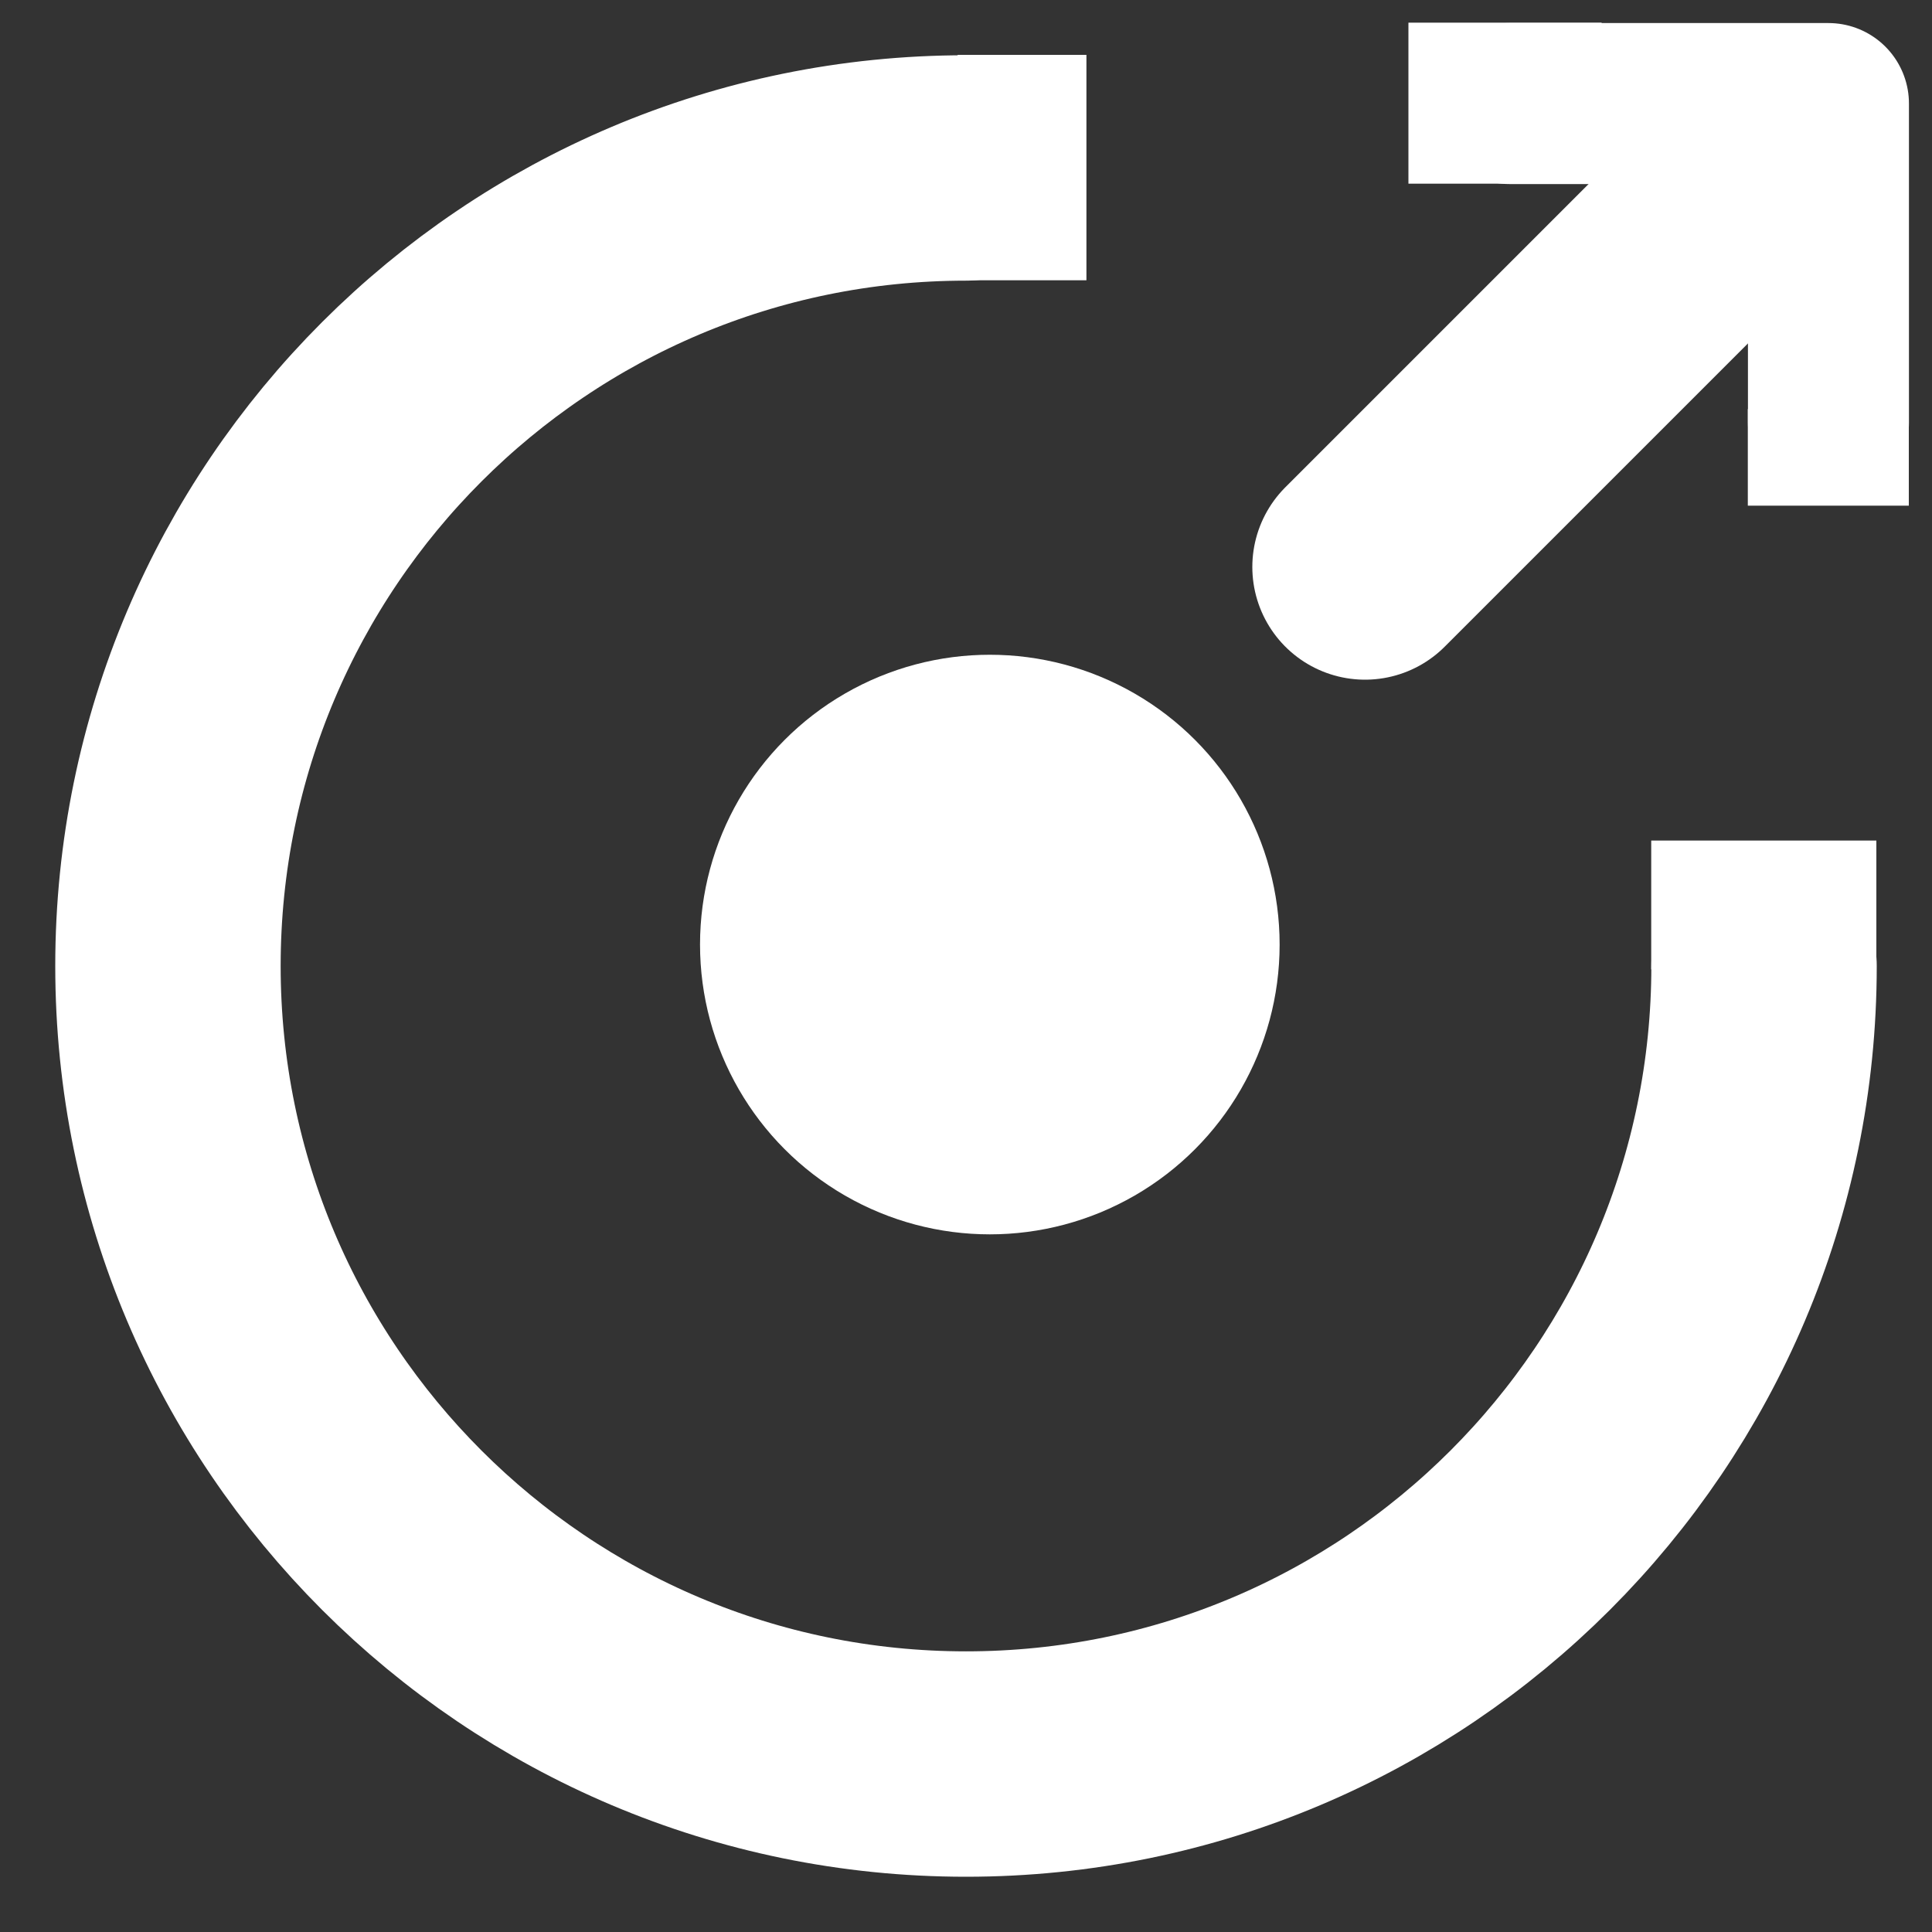 <svg width="30" height="30" viewBox="0 0 30 30" fill="none" xmlns="http://www.w3.org/2000/svg">
<rect x="0" y="0" width="30" height="30" fill="#333333" stroke="none"/>
<path d="M27.392 15C27.392 21.84 21.84 27.392 15 27.392C8.16 27.392 2.608 21.84 2.608 15C2.608 8.16 8.16 2.608 15 2.608" stroke="white" stroke-width="3.5" stroke-linecap="round" stroke-linejoin="round"/>
<path d="M25.64 13.052H27.388H29.136V15.052H25.64L25.64 13.052Z" fill="white"/>
<path d="M28.392 6.565V1.608H23.435" stroke="white" stroke-width="2.5" stroke-linecap="round" stroke-linejoin="round"/>
<path d="M27.14 6.352H28.39H29.64V7.852H27.14L27.14 6.352Z" fill="white"/>
<path d="M21.87 0.352H23.37H24.87V2.852H21.87L21.87 0.352Z" fill="white"/>
<path d="M21.196 8.804L27.392 2.608" stroke="white" stroke-width="3.5" stroke-linecap="round" stroke-linejoin="round"/>
<circle cx="15.37" cy="14.667" r="4.5" fill="white"/>
<path d="M14.87 4.352V2.602V0.852H16.87V4.352L14.87 4.352Z" fill="white"/>
</svg>
